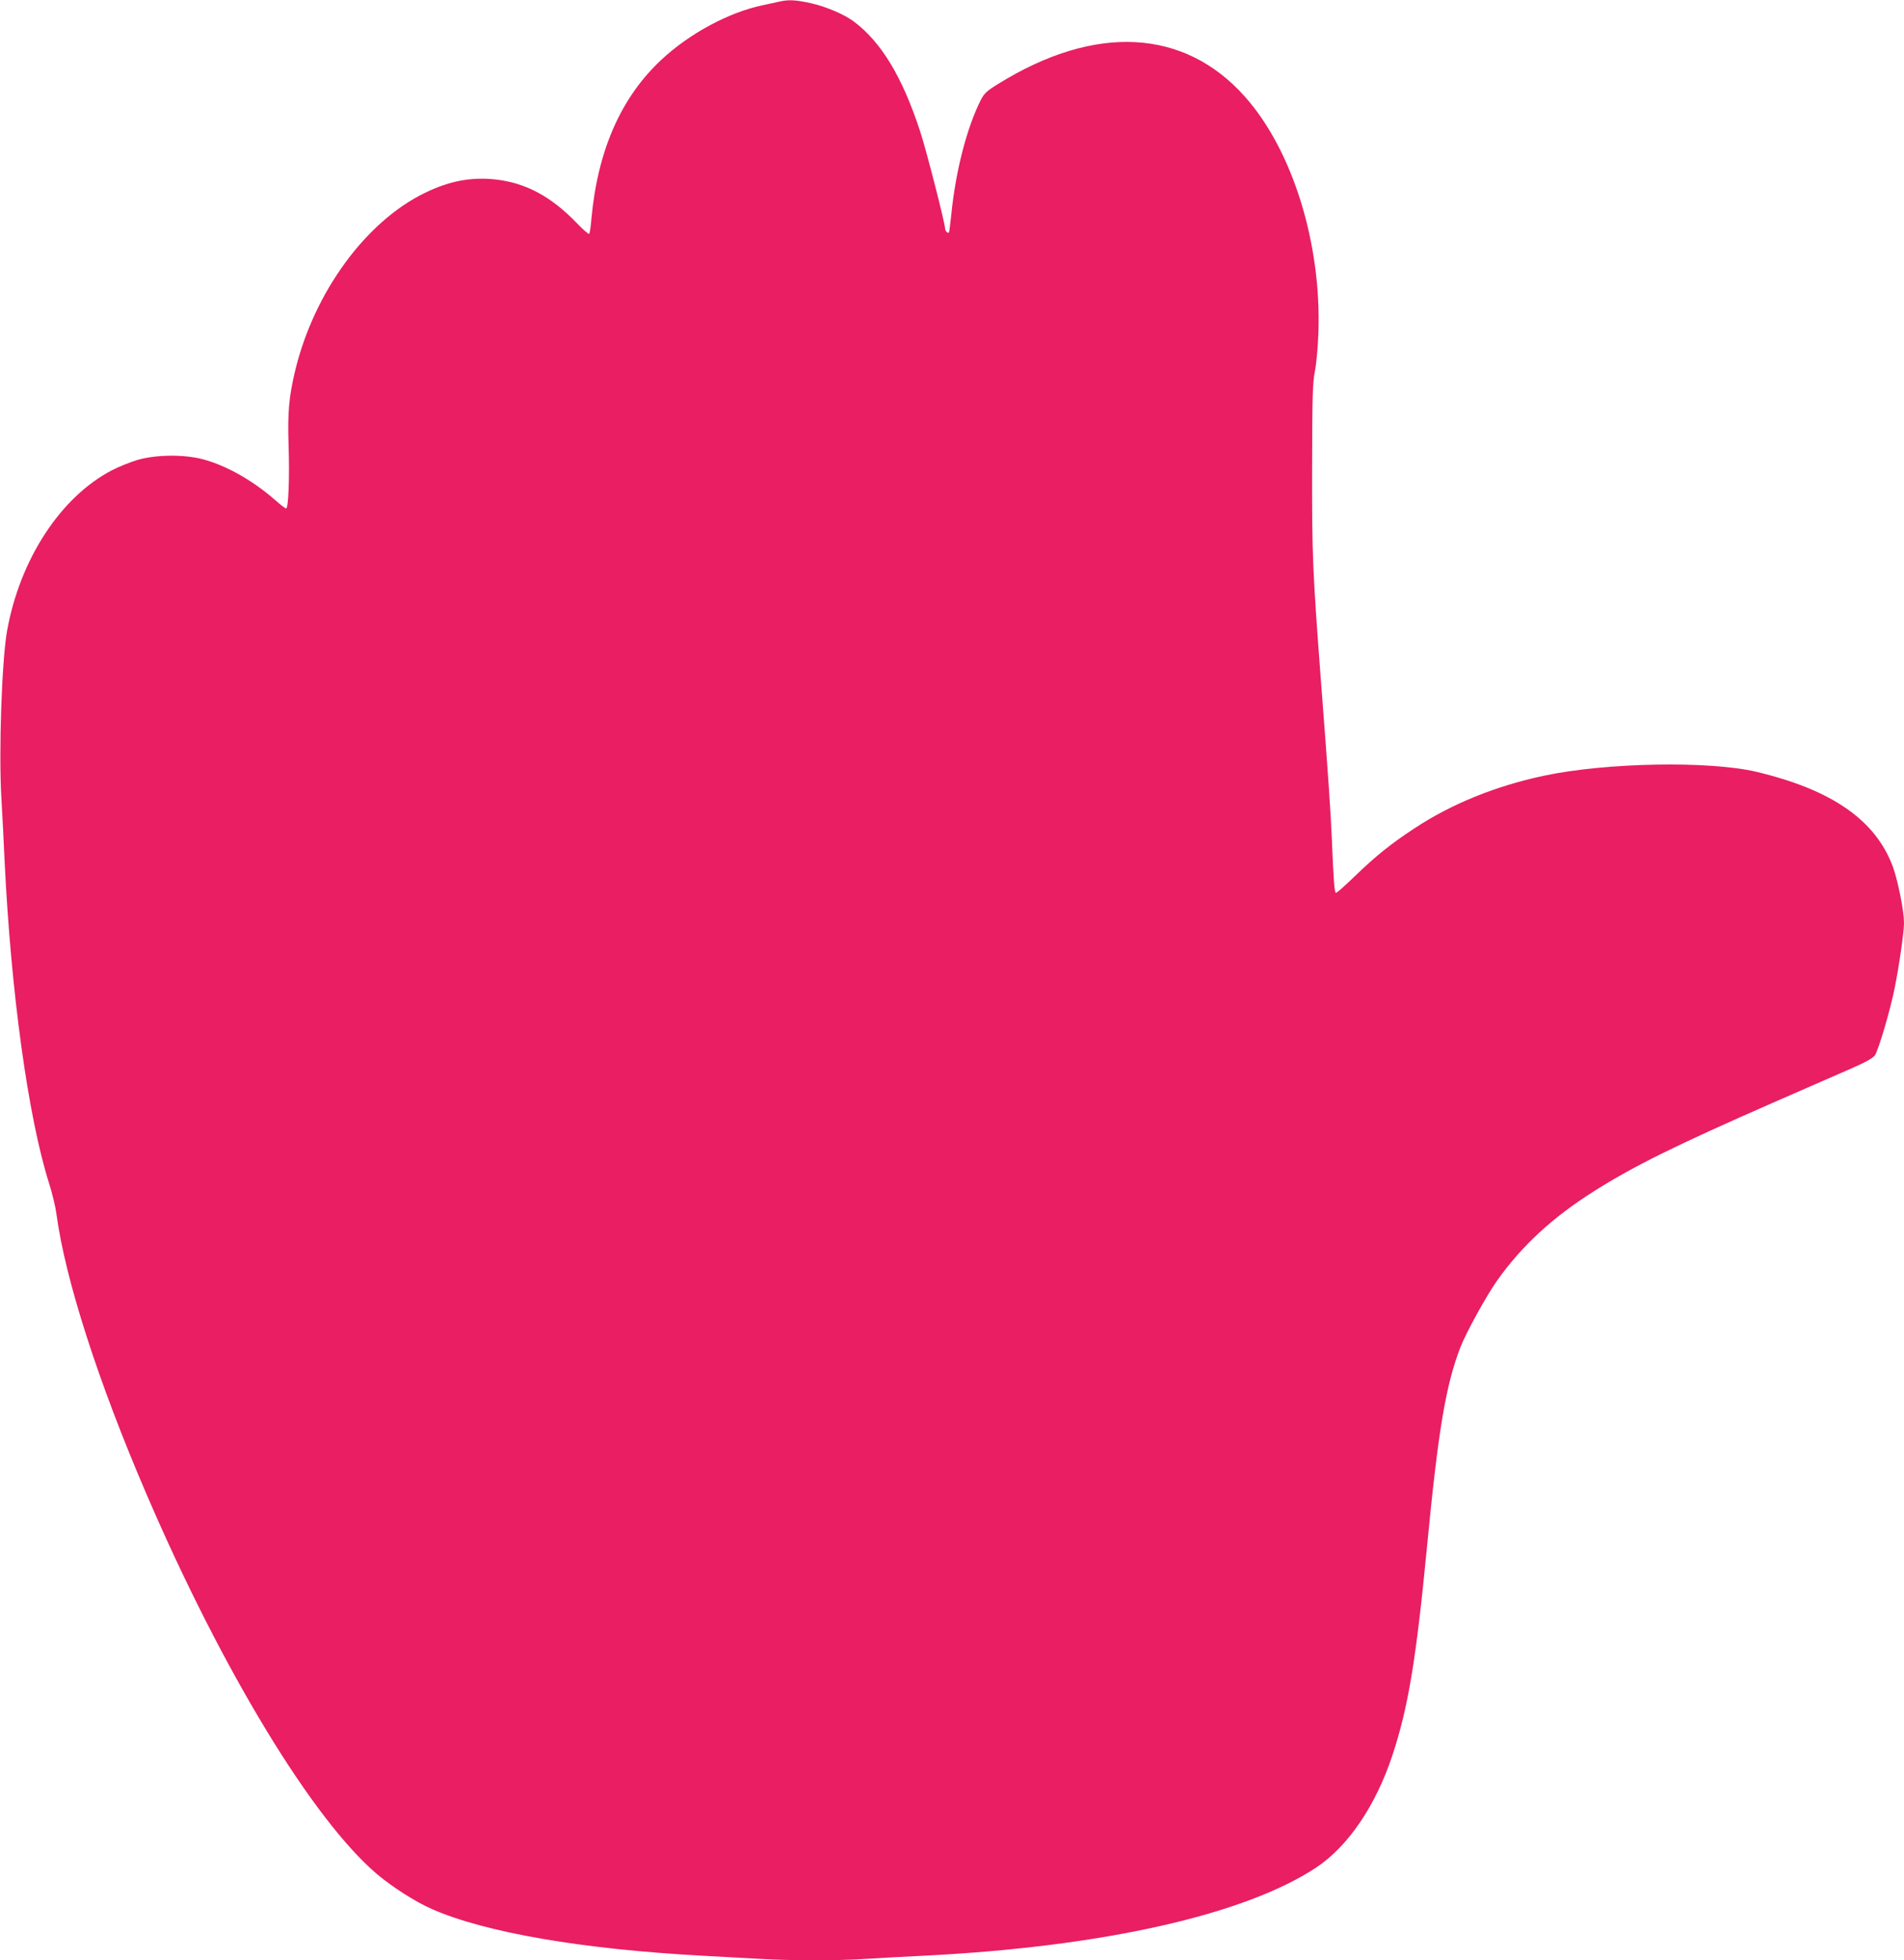 <?xml version="1.0" standalone="no"?>
<!DOCTYPE svg PUBLIC "-//W3C//DTD SVG 20010904//EN"
 "http://www.w3.org/TR/2001/REC-SVG-20010904/DTD/svg10.dtd">
<svg version="1.0" xmlns="http://www.w3.org/2000/svg"
 width="1243pt" height="1280pt" viewBox="0 0 1243 1280"
 preserveAspectRatio="xMidYMid meet">
<g transform="translate(0,1280) scale(0.1,-0.1)"
fill="#e91e63" stroke="none">
<path d="M5090 12790 c-19 -4 -71 -16 -115 -25 -220 -47 -475 -185 -657 -355
-264 -246 -416 -592 -457 -1038 -4 -51 -11 -96 -15 -99 -3 -4 -39 27 -79 69
-172 178 -338 266 -540 287 -156 15 -294 -11 -452 -88 -387 -187 -725 -650
-848 -1161 -41 -171 -50 -273 -43 -490 7 -207 -1 -410 -16 -410 -5 0 -35 22
-66 50 -150 132 -323 230 -477 271 -123 33 -310 31 -430 -5 -49 -15 -123 -45
-165 -67 -335 -175 -600 -581 -684 -1049 -34 -192 -55 -789 -37 -1090 6 -107
16 -292 21 -410 41 -855 153 -1670 289 -2102 22 -68 44 -161 50 -208 57 -425
273 -1096 589 -1830 495 -1151 1084 -2121 1503 -2477 102 -86 251 -181 358
-228 350 -154 978 -262 1766 -305 110 -6 275 -15 366 -20 212 -13 531 -13 713
0 77 5 242 14 366 20 1165 58 2094 266 2563 576 209 139 389 405 498 735 103
313 154 624 224 1349 74 771 123 1065 220 1315 36 93 170 337 240 435 161 227
362 412 633 583 260 164 529 297 1167 577 204 89 432 189 508 222 96 42 143
68 157 87 23 33 101 297 129 439 29 142 61 368 61 425 0 78 -38 269 -71 363
-112 308 -398 507 -895 625 -309 72 -979 60 -1384 -26 -315 -67 -602 -183
-845 -343 -155 -102 -251 -179 -390 -313 -62 -60 -117 -109 -123 -109 -10 0
-16 76 -27 345 -7 173 -25 439 -70 1020 -56 741 -60 831 -59 1410 1 469 3 552
18 630 10 50 20 162 23 250 21 584 -168 1193 -479 1543 -396 446 -977 477
-1610 85 -75 -46 -92 -62 -114 -104 -93 -184 -166 -469 -194 -754 -6 -60 -13
-111 -15 -113 -8 -8 -25 10 -25 25 0 33 -122 511 -162 632 -117 360 -257 591
-440 725 -65 46 -179 94 -278 116 -99 21 -142 23 -200 10z"/>
</g>
</svg>
